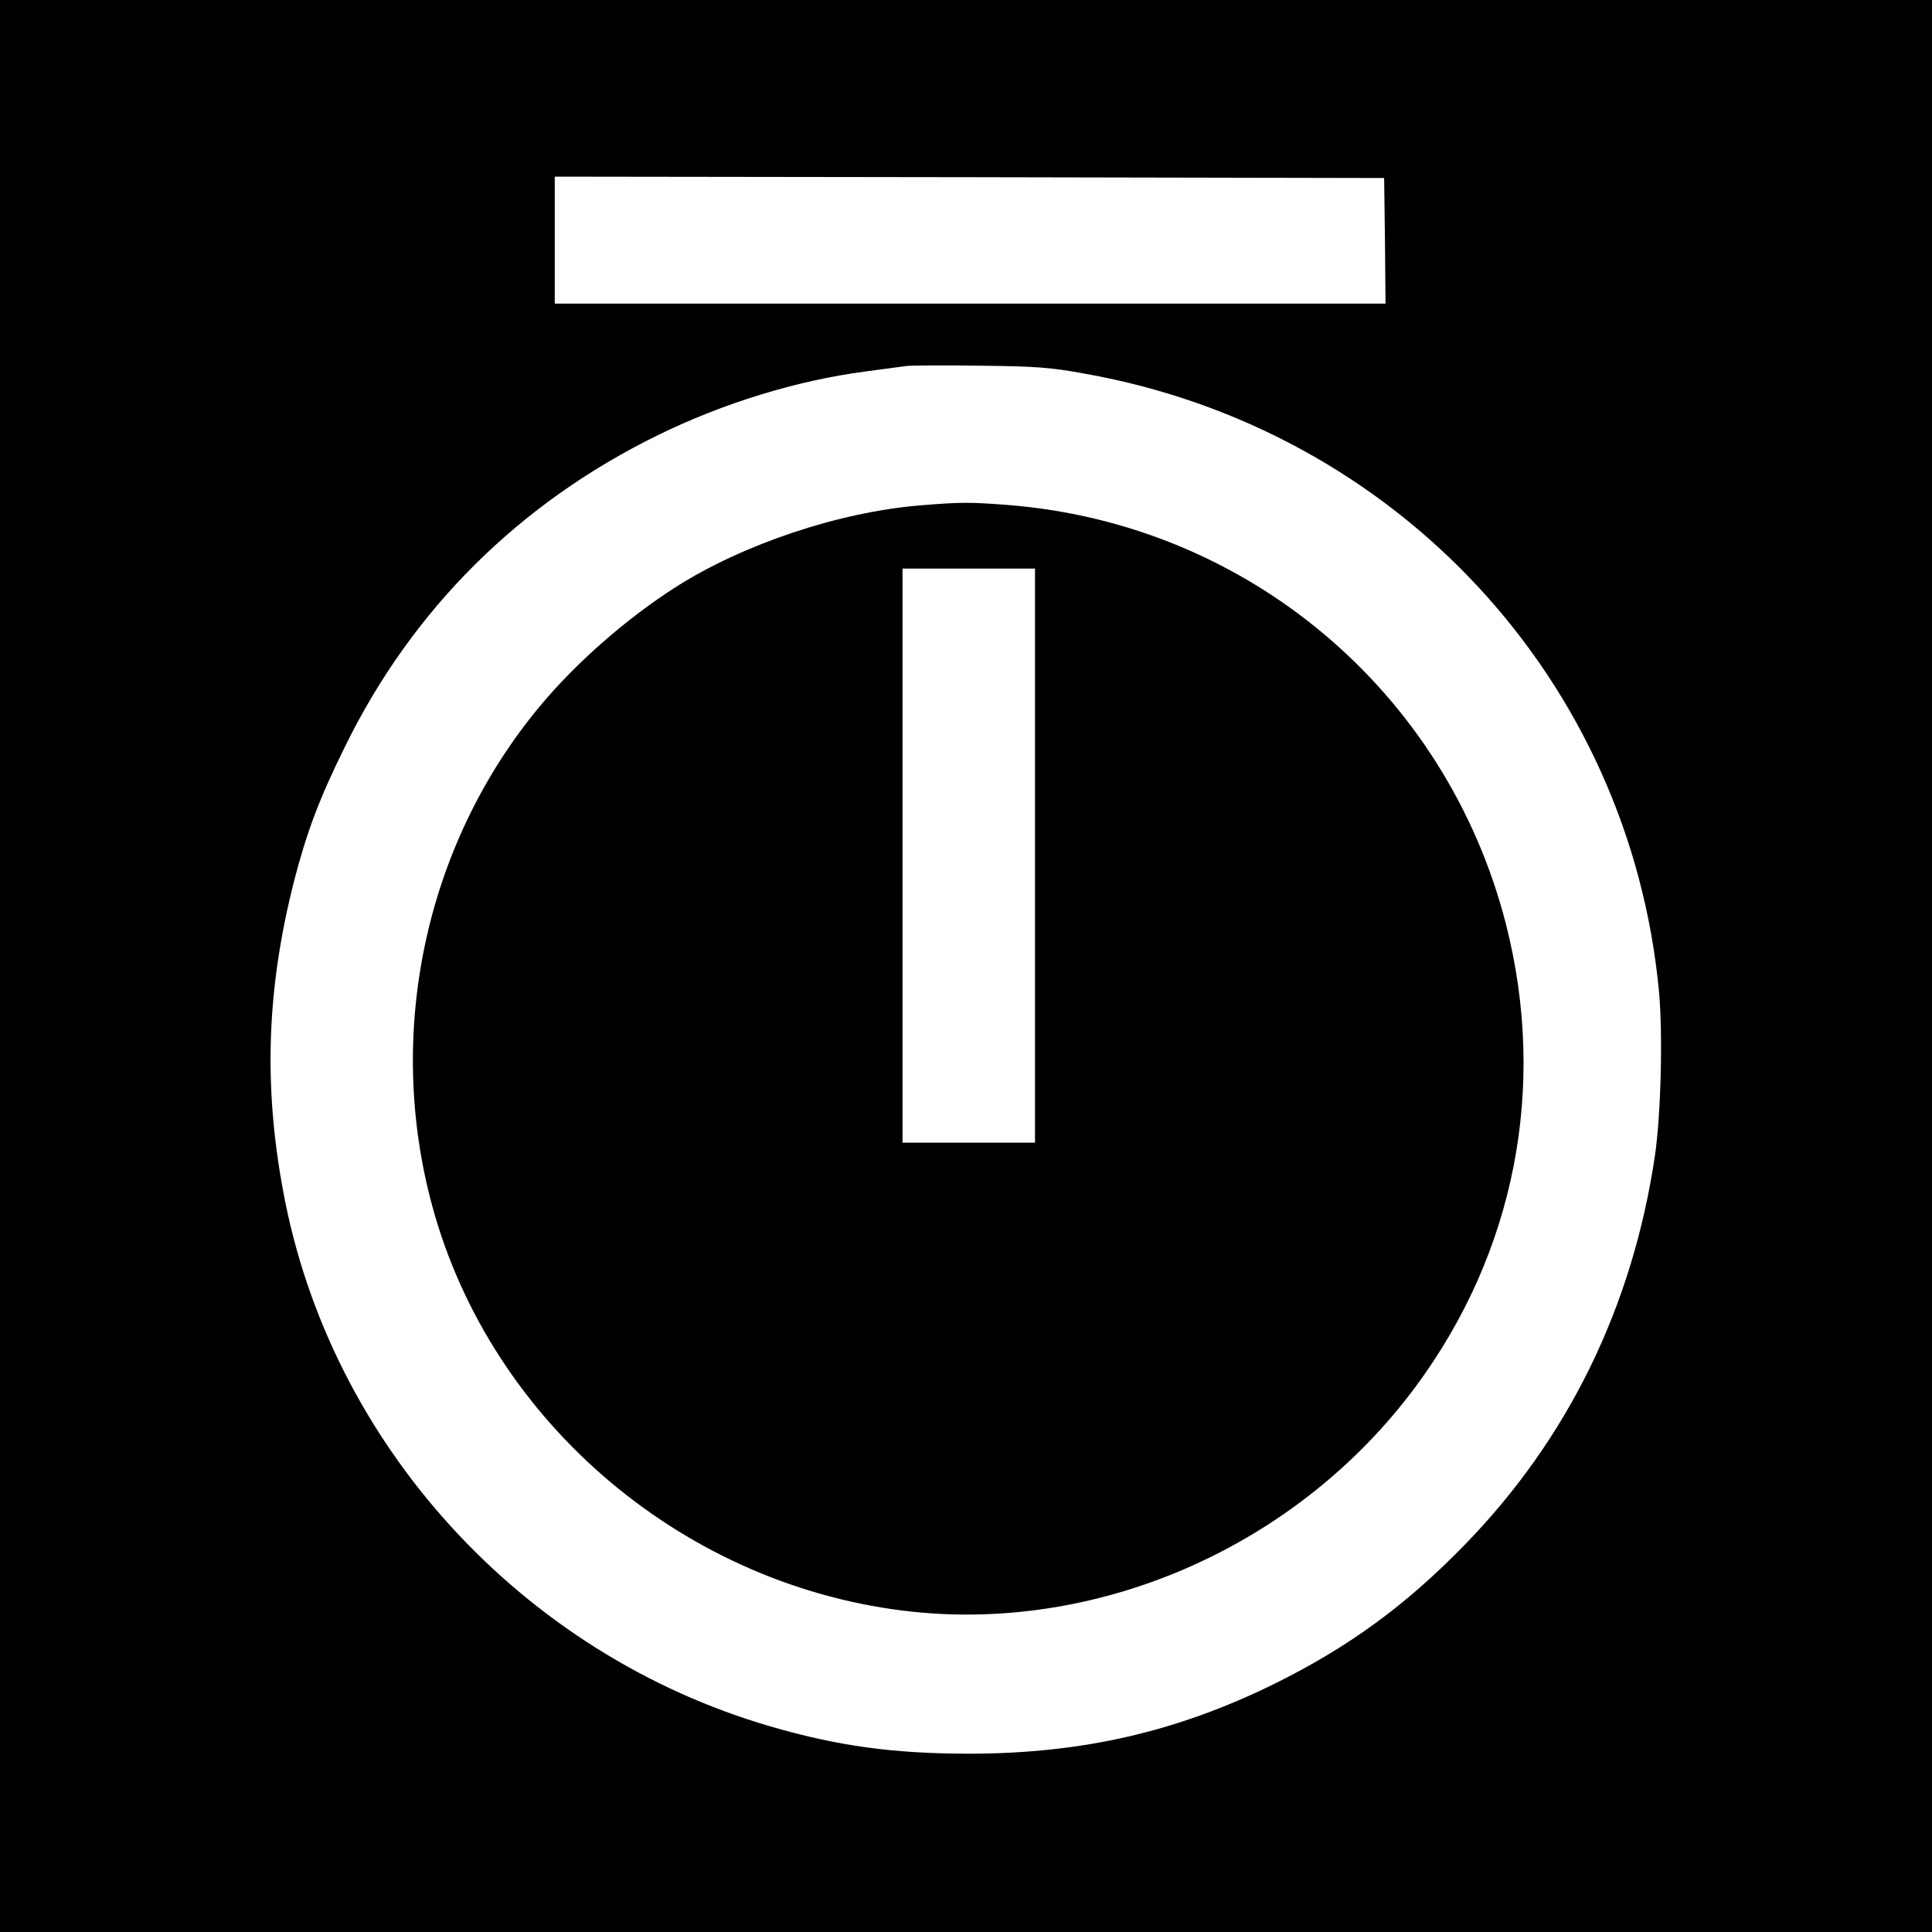 <?xml version="1.0" standalone="no"?>
<!DOCTYPE svg PUBLIC "-//W3C//DTD SVG 20010904//EN"
 "http://www.w3.org/TR/2001/REC-SVG-20010904/DTD/svg10.dtd">
<svg version="1.0" xmlns="http://www.w3.org/2000/svg"
 width="700pt" height="700pt" viewBox="0 0 700 700"
 preserveAspectRatio="xMidYMid meet">
<g transform="translate(0,700) scale(0.1,-0.1)"
fill="#000000" stroke="none">
<path d="M0 3500 l0 -3500 3500 0 3500 0 0 3500 0 3500 -3500 0 -3500 0 0
-3500z m5018 2628 l2 -228 -1505 0 -1505 0 0 230 0 230 1503 -2 1502 -3 3
-227z m-1087 -482 c1130 -201 1974 -1110 2080 -2240 14 -154 7 -444 -15 -594
-81 -546 -314 -1024 -689 -1409 -214 -220 -421 -371 -690 -504 -354 -174 -695
-252 -1102 -253 -275 0 -477 27 -724 99 -903 263 -1597 1025 -1765 1939 -72
386 -59 736 39 1122 46 178 91 299 185 489 244 498 632 883 1135 1129 235 115
500 197 750 230 66 9 134 18 150 20 17 2 136 3 265 1 200 -2 257 -6 381 -29z"/>
<path d="M3335 5169 c-294 -24 -641 -140 -885 -295 -179 -114 -363 -275 -495
-434 -413 -497 -560 -1179 -389 -1809 214 -789 921 -1385 1744 -1471 688 -71
1394 244 1817 813 362 487 480 1089 329 1680 -216 841 -935 1447 -1800 1517
-142 11 -175 11 -321 -1z m415 -1269 l0 -1040 -240 0 -240 0 0 1040 0 1040
240 0 240 0 0 -1040z"/>
</g>
</svg>
